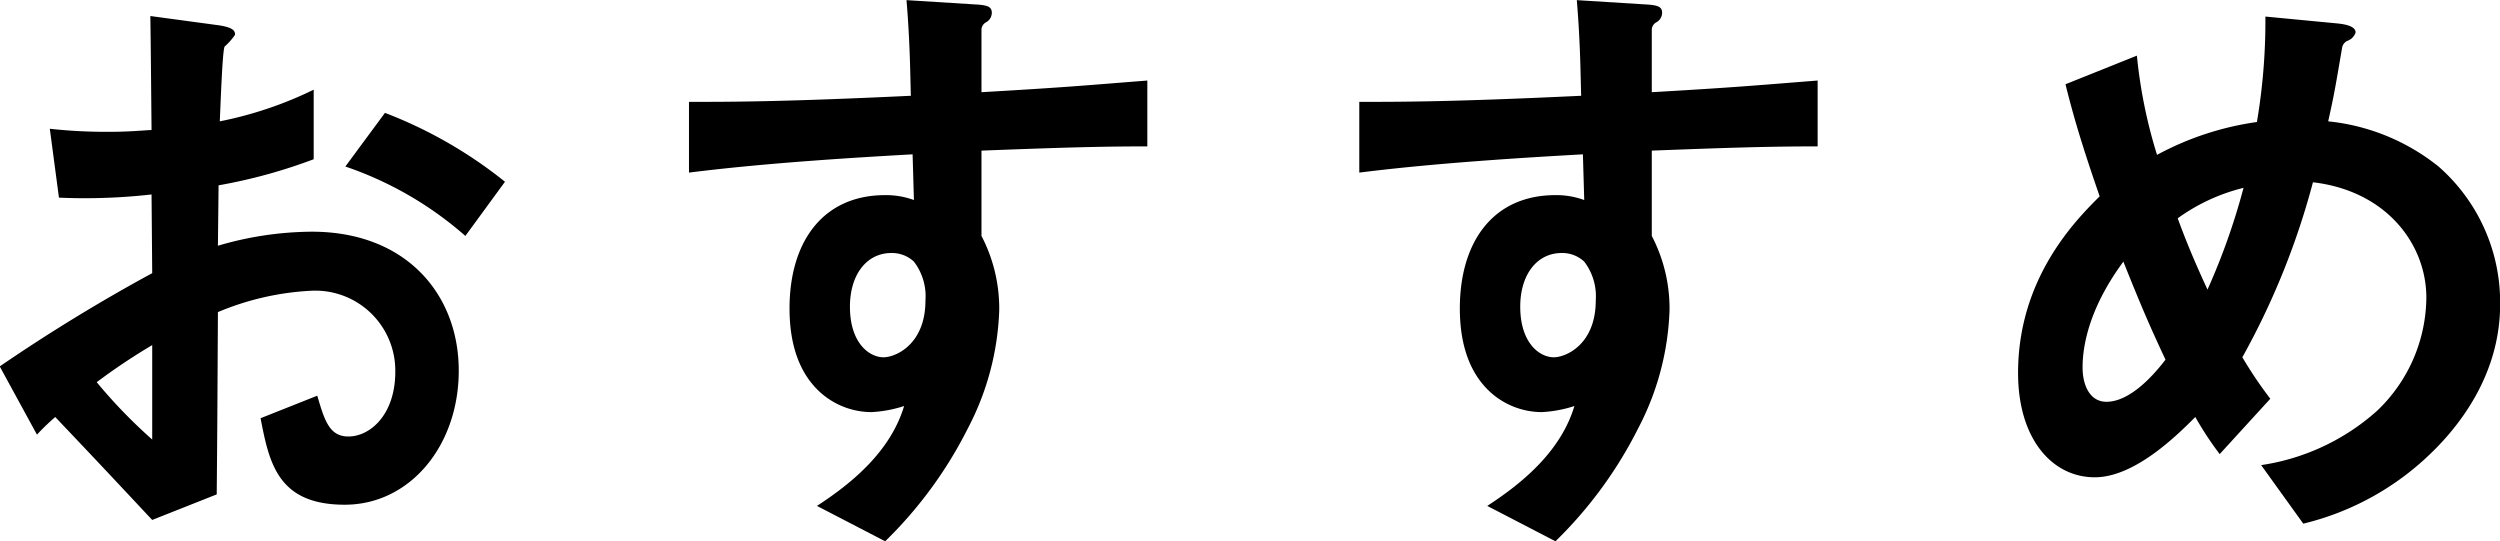 <svg xmlns="http://www.w3.org/2000/svg" width="188.72" height="40.87" viewBox="0 0 188.72 40.87">
  <defs>
    <style>
      .cls-1 {
        fill-rule: evenodd;
      }
    </style>
  </defs>
  <path id="おすすめ" class="cls-1" d="M1027.73,5654.72a17.006,17.006,0,0,1,1.38-1.33c4.19,4.41,5.34,5.66,7.32,7.77l4.87-1.93c0.05-5.61.05-6.44,0.09-13.76a20.828,20.828,0,0,1,7-1.61,6.041,6.041,0,0,1,6.39,6.12c0,3.22-1.89,4.88-3.54,4.88-1.43,0-1.8-1.2-2.35-3.08l-4.28,1.7c0.65,3.36,1.29,6.53,6.35,6.53,4.93,0,8.61-4.46,8.61-10.12,0-5.75-3.96-10.49-11.09-10.49a25.444,25.444,0,0,0-7.09,1.06l0.05-4.56a39.985,39.985,0,0,0,7.18-1.97v-5.25a28.872,28.872,0,0,1-7.09,2.39c0.05-.87.19-5.38,0.37-5.65a4.6,4.6,0,0,0,.78-0.88c0-.23,0-0.55-1.29-0.73l-5.1-.69c0.04,2.99.04,3.4,0.09,8.6-1.34.09-2.03,0.14-3.18,0.14a38.6,38.6,0,0,1-4.5-.23l0.69,5.2a44.934,44.934,0,0,0,6.99-.24l0.05,5.94a131.211,131.211,0,0,0-11.51,7.04Zm8.7,0.37a38.8,38.8,0,0,1-4.19-4.33,47.152,47.152,0,0,1,4.19-2.8v7.13Zm26.63-19.46a33.738,33.738,0,0,0-9.06-5.2l-2.99,4.05a26.779,26.779,0,0,1,9.06,5.24Zm48.49-2.67v-4.97c-4.7.37-6.12,0.51-12.52,0.88v-4.74a0.66,0.66,0,0,1,.37-0.55,0.828,0.828,0,0,0,.41-0.69c0-.46-0.27-0.6-1.33-0.65l-5.11-.32c0.28,3.36.28,5.8,0.33,7.22-9.67.46-13.62,0.46-16.75,0.46v5.34c5.84-.74,12.79-1.15,16.88-1.38l0.1,3.45a6.112,6.112,0,0,0-2.17-.37c-4.69,0-7.22,3.5-7.22,8.56,0,2.25.51,4.74,2.39,6.39a5.82,5.82,0,0,0,3.78,1.43,9.466,9.466,0,0,0,2.48-.46c-1.01,3.36-3.82,5.75-6.58,7.54l5.15,2.67a31.876,31.876,0,0,0,6.26-8.56,20.638,20.638,0,0,0,2.35-8.87,11.855,11.855,0,0,0-1.34-5.62v-6.44C1105.01,5633.05,1108.05,5632.96,1111.55,5632.96Zm-16.75,11.64c0,3.27-2.21,4.28-3.17,4.28-1.06,0-2.53-1.06-2.53-3.82,0-2.44,1.28-4.05,3.12-4.05a2.415,2.415,0,0,1,1.71.65A4.3,4.3,0,0,1,1094.8,5644.6Zm67.35-11.64v-4.97c-4.7.37-6.12,0.51-12.52,0.88v-4.74a0.66,0.66,0,0,1,.37-0.55,0.828,0.828,0,0,0,.41-0.69c0-.46-0.27-0.6-1.33-0.65l-5.11-.32c0.28,3.36.28,5.8,0.33,7.22-9.67.46-13.62,0.46-16.75,0.46v5.34c5.84-.74,12.79-1.15,16.88-1.38l0.1,3.45a6.112,6.112,0,0,0-2.17-.37c-4.69,0-7.22,3.5-7.22,8.56,0,2.25.51,4.74,2.39,6.39a5.82,5.82,0,0,0,3.78,1.43,9.466,9.466,0,0,0,2.48-.46c-1.01,3.36-3.82,5.75-6.58,7.54l5.15,2.67a31.876,31.876,0,0,0,6.26-8.56,20.638,20.638,0,0,0,2.35-8.87,11.855,11.855,0,0,0-1.34-5.62v-6.44C1155.61,5633.05,1158.65,5632.96,1162.15,5632.96Zm-16.75,11.64c0,3.27-2.21,4.28-3.17,4.28-1.06,0-2.53-1.06-2.53-3.82,0-2.44,1.28-4.05,3.12-4.05a2.415,2.415,0,0,1,1.71.65A4.3,4.3,0,0,1,1145.4,5644.6Zm68.27,0.28a13.624,13.624,0,0,0-4.65-10.4,15.87,15.87,0,0,0-8.33-3.41c0.46-2.07.51-2.39,1.06-5.61a0.733,0.733,0,0,1,.37-0.46,1,1,0,0,0,.64-0.64c0-.55-1.06-0.65-1.47-0.69l-5.34-.51a45.762,45.762,0,0,1-.64,7.96,22.4,22.4,0,0,0-7.54,2.48,37.309,37.309,0,0,1-1.52-7.49l-5.39,2.16c0.6,2.44,1.29,4.74,2.58,8.46-1.75,1.75-6.16,6.12-6.16,13.34,0,4.97,2.57,7.87,5.79,7.87,3.04,0,6.26-3.22,7.59-4.55a25.2,25.2,0,0,0,1.84,2.8l3.82-4.18a31.73,31.73,0,0,1-2.11-3.13,57.168,57.168,0,0,0,5.33-13.21c5.57,0.65,8.56,4.7,8.56,8.7a11.911,11.911,0,0,1-3.73,8.56,16.791,16.791,0,0,1-8.74,4.09l3.18,4.42a20.845,20.845,0,0,0,9.57-5.25C1210.4,5654.26,1213.67,5650.35,1213.67,5644.88Zm-19.37-8.79a50.071,50.071,0,0,1-2.72,7.68c-0.92-1.98-1.61-3.63-2.25-5.38A14.272,14.272,0,0,1,1194.3,5636.09Zm-5.89,12.97c-0.64.83-2.53,3.18-4.46,3.18-1.25,0-1.8-1.25-1.8-2.58,0-1.1.19-4.09,3.08-8C1186.71,5645.38,1187.44,5646.99,1188.41,5649.06Z" transform="translate(-1024.94 -5621.91)"/>
</svg>
